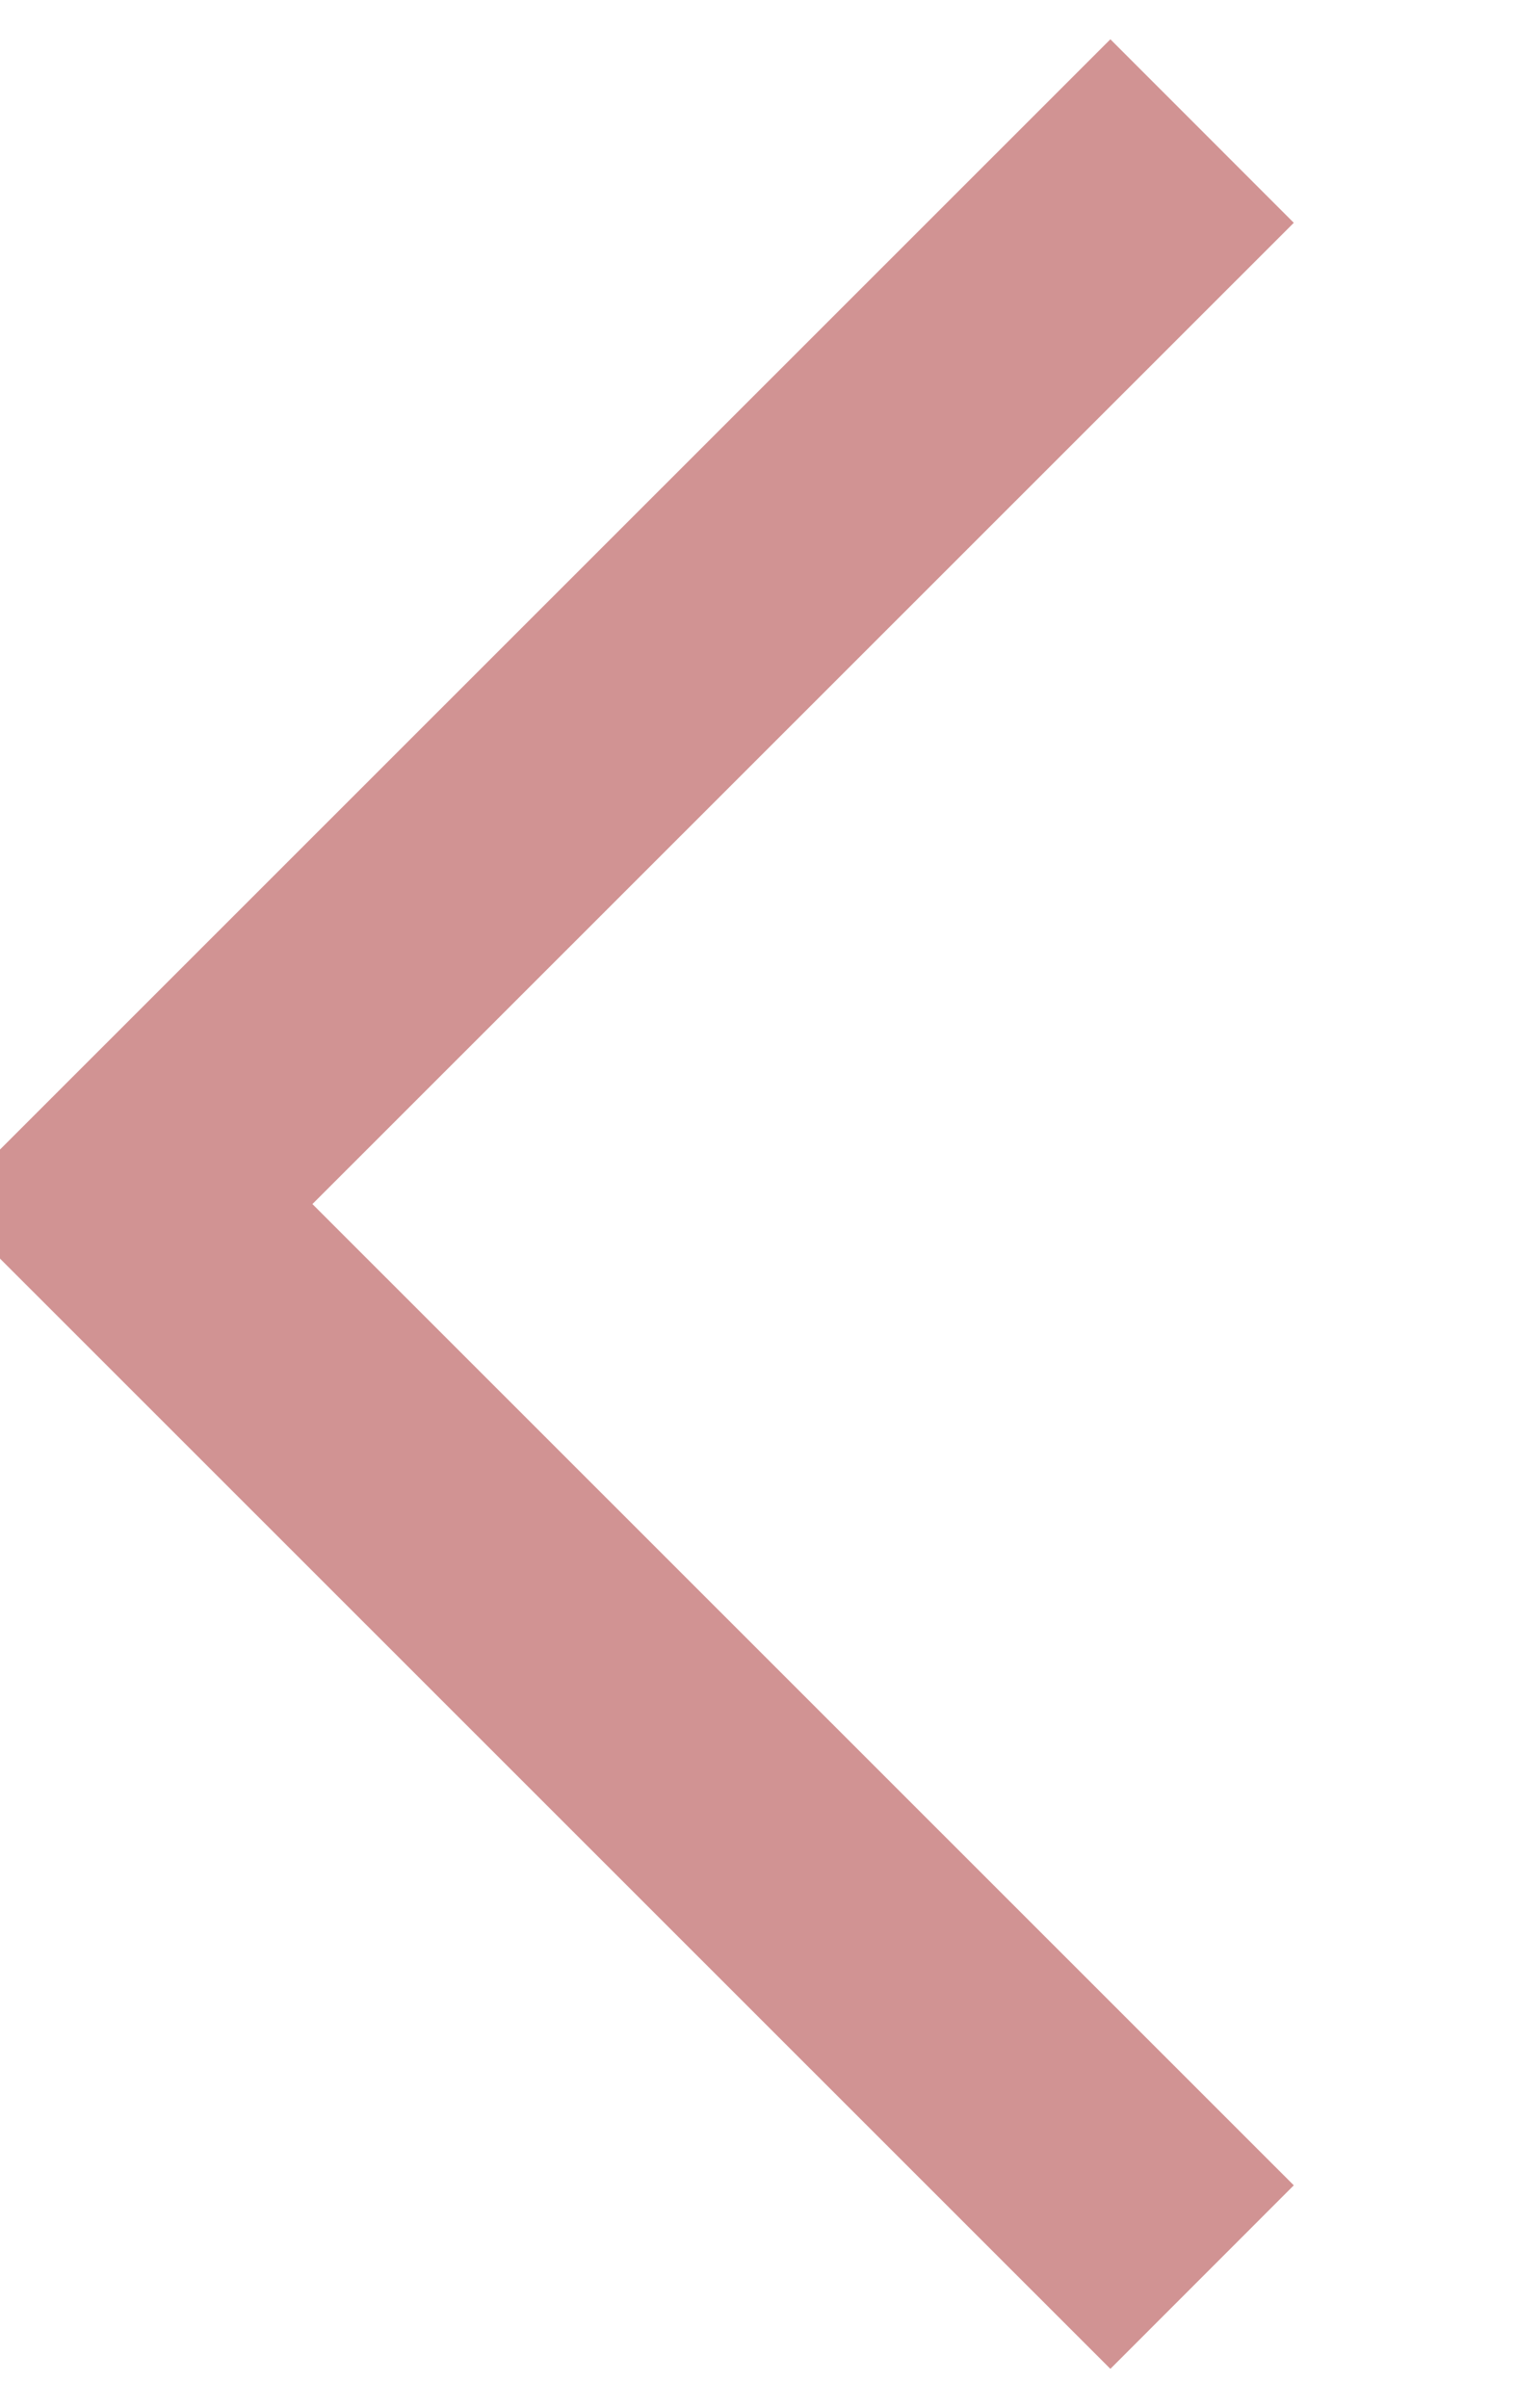 <svg xmlns="http://www.w3.org/2000/svg" width="11.687" height="18.56" viewBox="0 0 11.687 18.56">
<defs>
    <style>
      .cls-1 {
        fill: none;
        stroke: #d19393;
        stroke-width: 2px;
        fill-rule: evenodd;
      }
    </style>
  </defs>
  <path id="長方形_29" data-name="長方形 29" class="cls-1" d="M179.111,1408.77l-8.273-8.27,8.273-8.27" transform="translate(-169.844 -1391.22)"/>
</svg>
